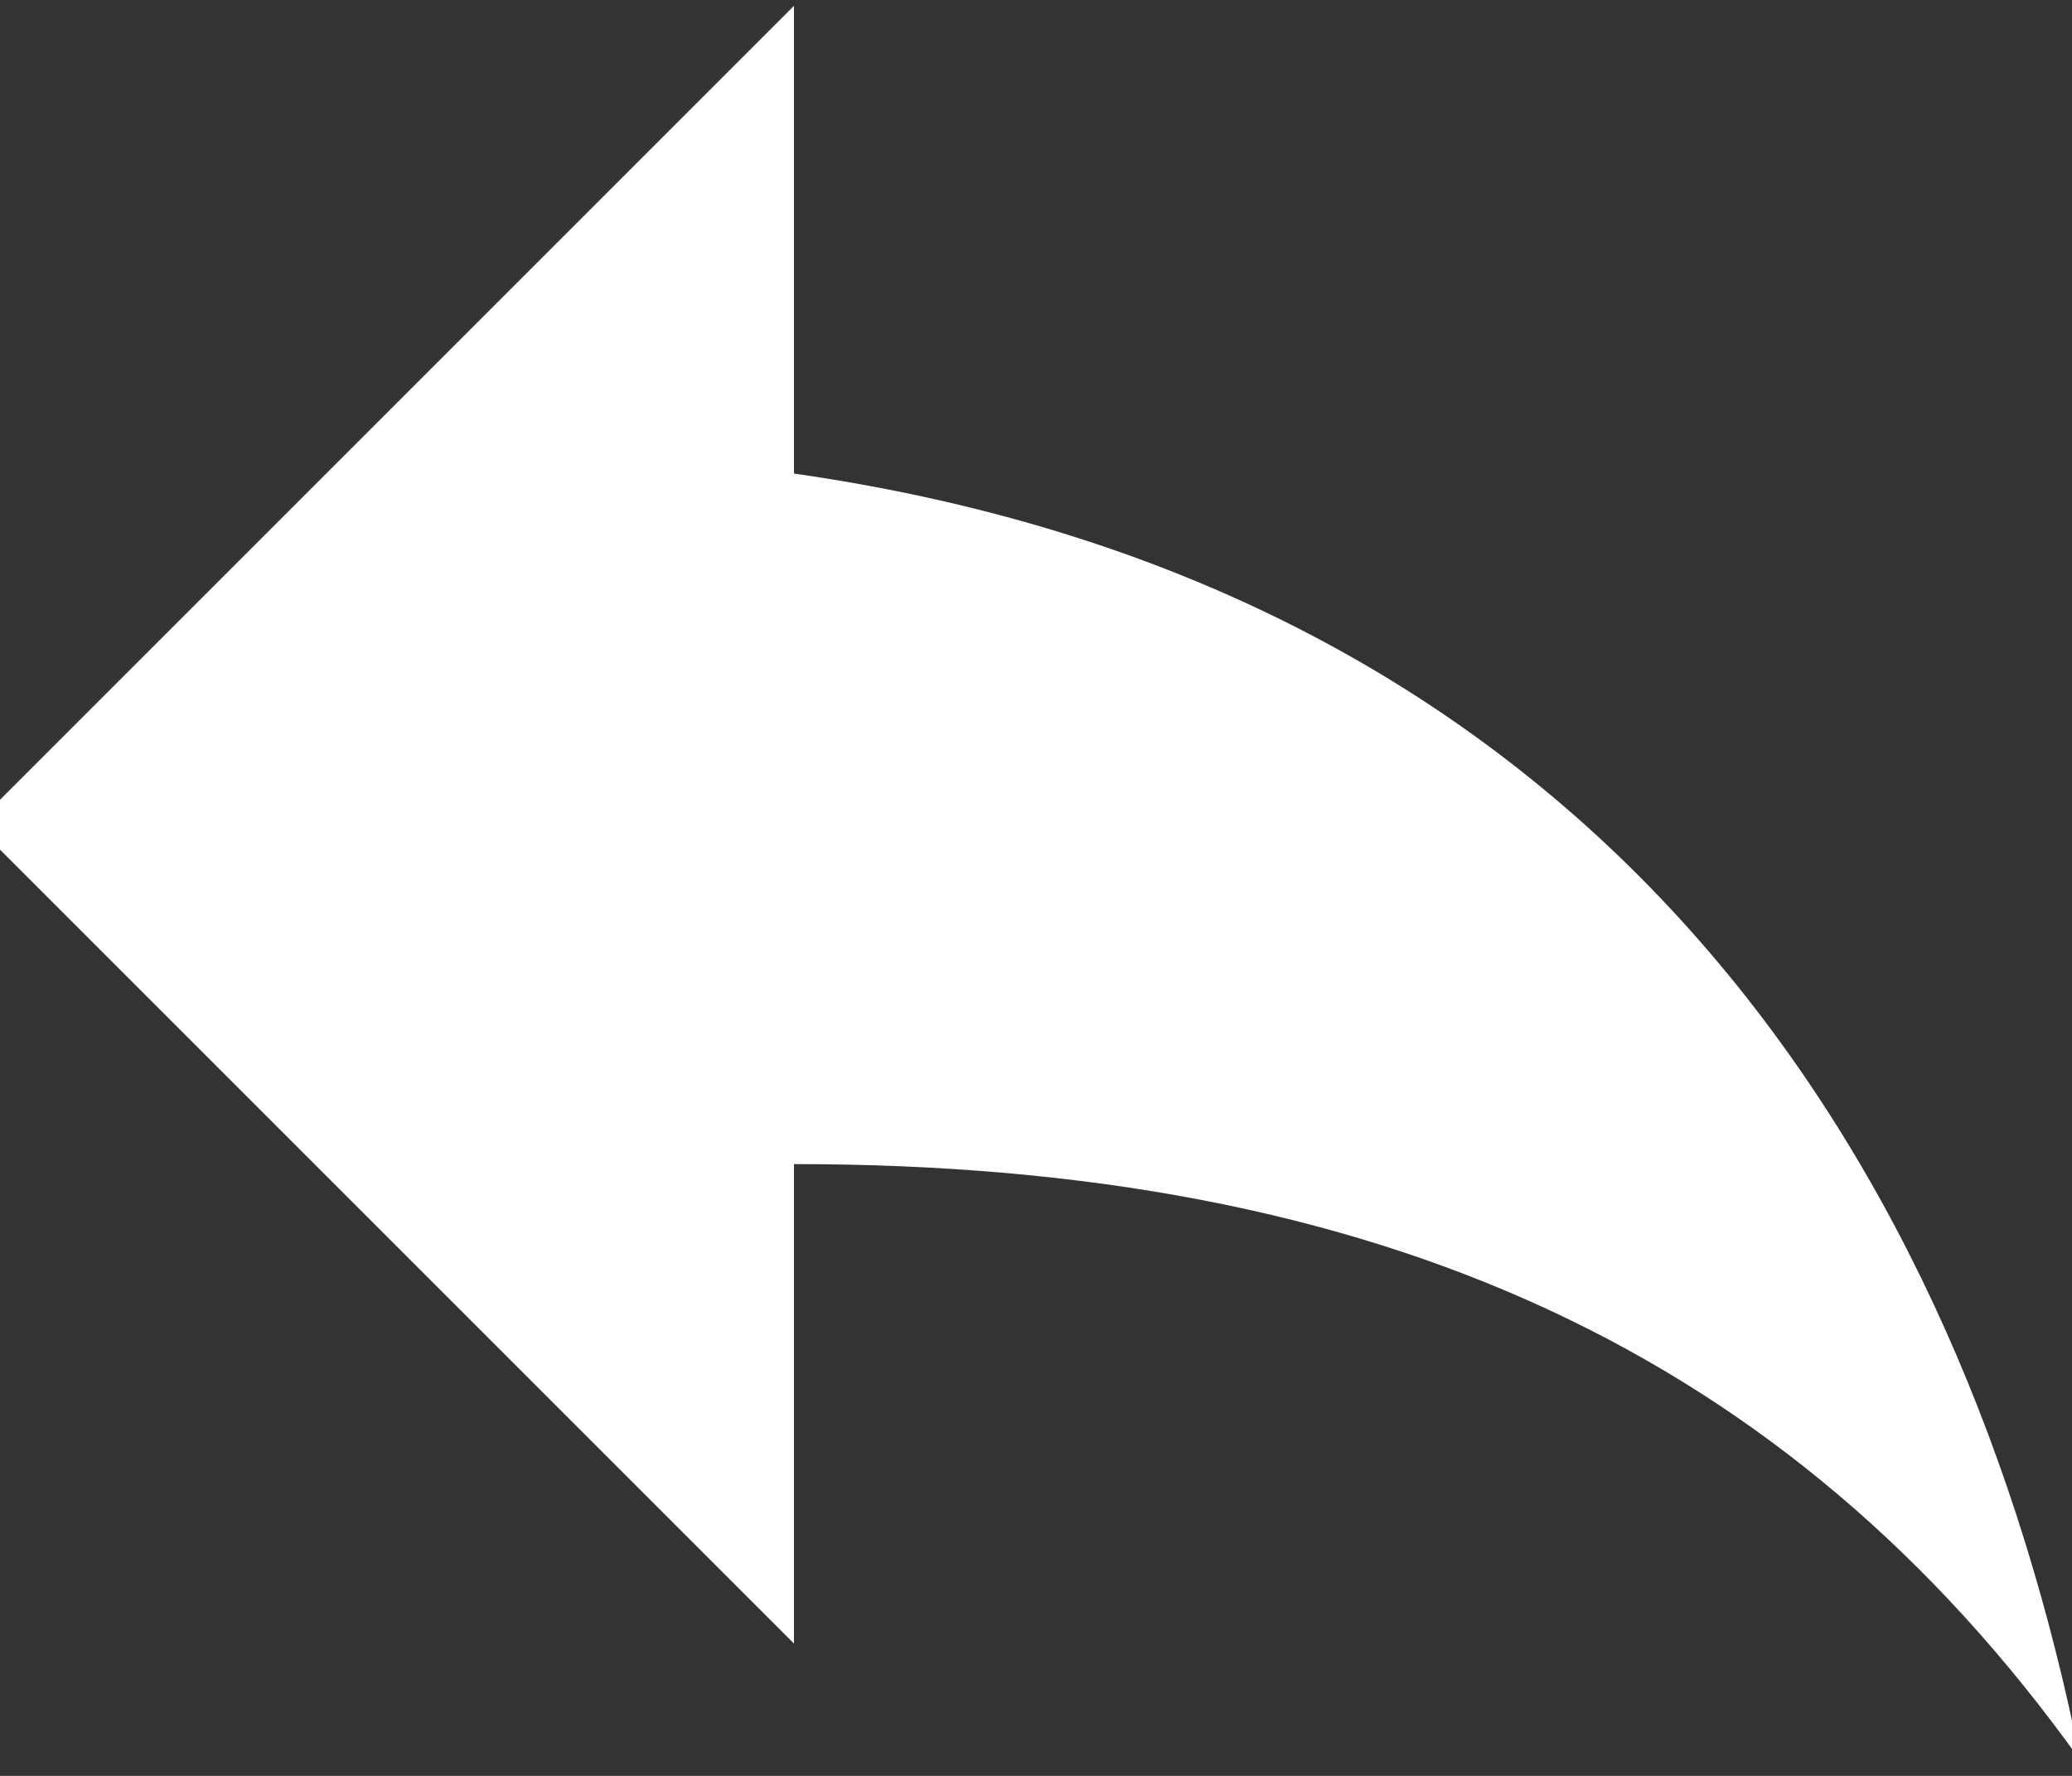 <svg xmlns="http://www.w3.org/2000/svg" xmlns:xlink="http://www.w3.org/1999/xlink" width="21" height="18" viewBox="0 0 21 18"><rect x="0" y="0" width="21" height="18" fill="#333333" stroke="none"/><defs><clipPath id="a"><rect width="21" height="18" transform="translate(0 0)" fill="#fff"/></clipPath></defs><g transform="translate(0)" clip-path="url(#a)"><path d="M8.3,4.741V0L0,8.3l8.3,8.3v-4.86c5.926,0,10.075,1.9,13.038,6.045C20.149,11.852,16.593,5.926,8.3,4.741" transform="translate(-0.253 0.059)" fill="#fff"/></g></svg>
